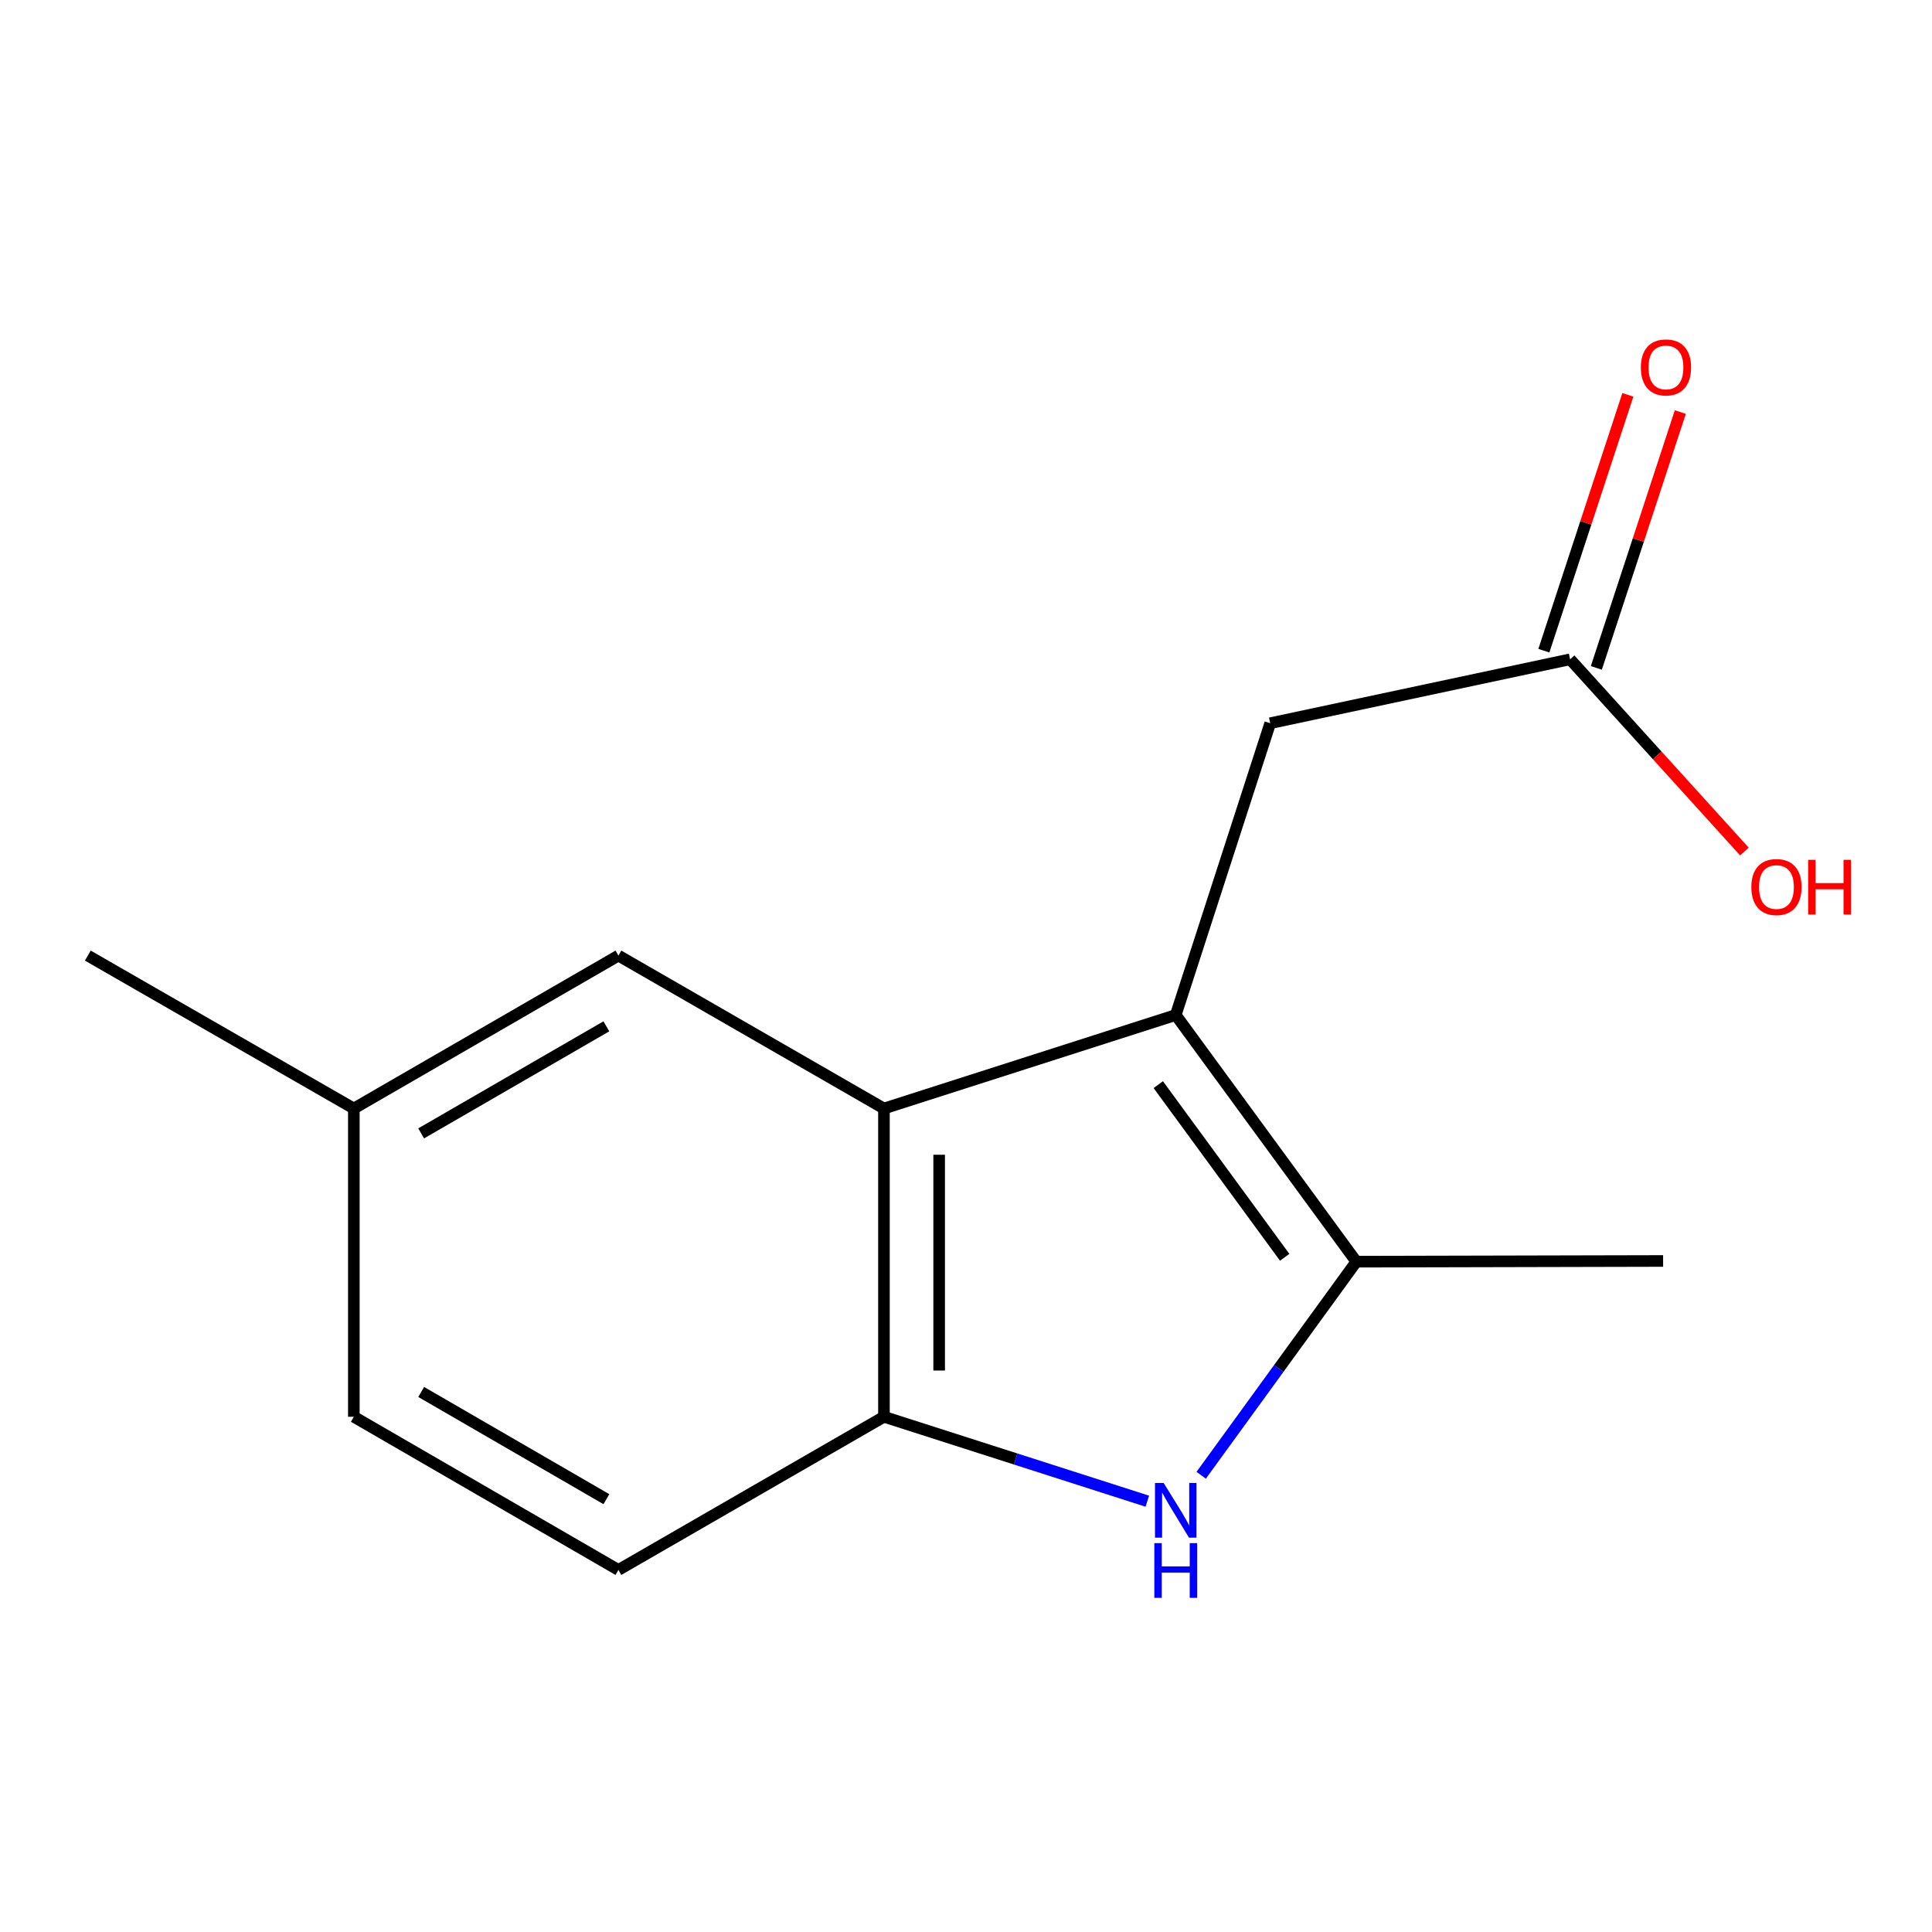 <?xml version='1.0' encoding='iso-8859-1'?>
<svg version='1.1' baseProfile='full'
              xmlns='http://www.w3.org/2000/svg'
                      xmlns:rdkit='http://www.rdkit.org/xml'
                      xmlns:xlink='http://www.w3.org/1999/xlink'
                  xml:space='preserve'
width='1000px' height='1000px' viewBox='0 0 1000 1000'>
<!-- END OF HEADER -->
<rect style='opacity:1.0;fill:#FFFFFF;stroke:none' width='1000' height='1000' x='0' y='0'> </rect>
<path class='bond-0' d='M 608.559,525.37 L 702.031,653.043' style='fill:none;fill-rule:evenodd;stroke:#000000;stroke-width:6px;stroke-linecap:butt;stroke-linejoin:miter;stroke-opacity:1' />
<path class='bond-0' d='M 599.519,561.404 L 664.95,650.775' style='fill:none;fill-rule:evenodd;stroke:#000000;stroke-width:6px;stroke-linecap:butt;stroke-linejoin:miter;stroke-opacity:1' />
<path class='bond-2' d='M 608.559,525.37 L 457.53,573.765' style='fill:none;fill-rule:evenodd;stroke:#000000;stroke-width:6px;stroke-linecap:butt;stroke-linejoin:miter;stroke-opacity:1' />
<path class='bond-4' d='M 608.559,525.37 L 657.462,374.341' style='fill:none;fill-rule:evenodd;stroke:#000000;stroke-width:6px;stroke-linecap:butt;stroke-linejoin:miter;stroke-opacity:1' />
<path class='bond-1' d='M 702.031,653.043 L 661.882,708.319' style='fill:none;fill-rule:evenodd;stroke:#000000;stroke-width:6px;stroke-linecap:butt;stroke-linejoin:miter;stroke-opacity:1' />
<path class='bond-1' d='M 661.882,708.319 L 621.732,763.596' style='fill:none;fill-rule:evenodd;stroke:#0000FF;stroke-width:6px;stroke-linecap:butt;stroke-linejoin:miter;stroke-opacity:1' />
<path class='bond-12' d='M 702.031,653.043 L 860.825,652.677' style='fill:none;fill-rule:evenodd;stroke:#000000;stroke-width:6px;stroke-linecap:butt;stroke-linejoin:miter;stroke-opacity:1' />
<path class='bond-14' d='M 593.854,777.018 L 525.692,755.169' style='fill:none;fill-rule:evenodd;stroke:#0000FF;stroke-width:6px;stroke-linecap:butt;stroke-linejoin:miter;stroke-opacity:1' />
<path class='bond-14' d='M 525.692,755.169 L 457.53,733.321' style='fill:none;fill-rule:evenodd;stroke:#000000;stroke-width:6px;stroke-linecap:butt;stroke-linejoin:miter;stroke-opacity:1' />
<path class='bond-3' d='M 457.53,573.765 L 457.53,733.321' style='fill:none;fill-rule:evenodd;stroke:#000000;stroke-width:6px;stroke-linecap:butt;stroke-linejoin:miter;stroke-opacity:1' />
<path class='bond-3' d='M 486.11,597.698 L 486.11,709.387' style='fill:none;fill-rule:evenodd;stroke:#000000;stroke-width:6px;stroke-linecap:butt;stroke-linejoin:miter;stroke-opacity:1' />
<path class='bond-6' d='M 457.53,573.765 L 320.092,494.615' style='fill:none;fill-rule:evenodd;stroke:#000000;stroke-width:6px;stroke-linecap:butt;stroke-linejoin:miter;stroke-opacity:1' />
<path class='bond-7' d='M 457.53,733.321 L 320.092,812.598' style='fill:none;fill-rule:evenodd;stroke:#000000;stroke-width:6px;stroke-linecap:butt;stroke-linejoin:miter;stroke-opacity:1' />
<path class='bond-5' d='M 657.462,374.341 L 812.683,341.251' style='fill:none;fill-rule:evenodd;stroke:#000000;stroke-width:6px;stroke-linecap:butt;stroke-linejoin:miter;stroke-opacity:1' />
<path class='bond-8' d='M 826.26,345.708 L 847.994,279.499' style='fill:none;fill-rule:evenodd;stroke:#000000;stroke-width:6px;stroke-linecap:butt;stroke-linejoin:miter;stroke-opacity:1' />
<path class='bond-8' d='M 847.994,279.499 L 869.728,213.289' style='fill:none;fill-rule:evenodd;stroke:#FF0000;stroke-width:6px;stroke-linecap:butt;stroke-linejoin:miter;stroke-opacity:1' />
<path class='bond-8' d='M 799.106,336.795 L 820.84,270.585' style='fill:none;fill-rule:evenodd;stroke:#000000;stroke-width:6px;stroke-linecap:butt;stroke-linejoin:miter;stroke-opacity:1' />
<path class='bond-8' d='M 820.84,270.585 L 842.573,204.376' style='fill:none;fill-rule:evenodd;stroke:#FF0000;stroke-width:6px;stroke-linecap:butt;stroke-linejoin:miter;stroke-opacity:1' />
<path class='bond-10' d='M 812.683,341.251 L 857.794,391.002' style='fill:none;fill-rule:evenodd;stroke:#000000;stroke-width:6px;stroke-linecap:butt;stroke-linejoin:miter;stroke-opacity:1' />
<path class='bond-10' d='M 857.794,391.002 L 902.904,440.753' style='fill:none;fill-rule:evenodd;stroke:#FF0000;stroke-width:6px;stroke-linecap:butt;stroke-linejoin:miter;stroke-opacity:1' />
<path class='bond-9' d='M 320.092,494.615 L 183.146,573.765' style='fill:none;fill-rule:evenodd;stroke:#000000;stroke-width:6px;stroke-linecap:butt;stroke-linejoin:miter;stroke-opacity:1' />
<path class='bond-9' d='M 313.852,531.231 L 217.99,586.637' style='fill:none;fill-rule:evenodd;stroke:#000000;stroke-width:6px;stroke-linecap:butt;stroke-linejoin:miter;stroke-opacity:1' />
<path class='bond-15' d='M 320.092,812.598 L 183.146,733.321' style='fill:none;fill-rule:evenodd;stroke:#000000;stroke-width:6px;stroke-linecap:butt;stroke-linejoin:miter;stroke-opacity:1' />
<path class='bond-15' d='M 313.869,775.972 L 218.007,720.478' style='fill:none;fill-rule:evenodd;stroke:#000000;stroke-width:6px;stroke-linecap:butt;stroke-linejoin:miter;stroke-opacity:1' />
<path class='bond-11' d='M 183.146,573.765 L 183.146,733.321' style='fill:none;fill-rule:evenodd;stroke:#000000;stroke-width:6px;stroke-linecap:butt;stroke-linejoin:miter;stroke-opacity:1' />
<path class='bond-13' d='M 183.146,573.765 L 45.455,494.615' style='fill:none;fill-rule:evenodd;stroke:#000000;stroke-width:6px;stroke-linecap:butt;stroke-linejoin:miter;stroke-opacity:1' />
<path  class='atom-2' d='M 602.299 767.572
L 611.579 782.572
Q 612.499 784.052, 613.979 786.732
Q 615.459 789.412, 615.539 789.572
L 615.539 767.572
L 619.299 767.572
L 619.299 795.892
L 615.419 795.892
L 605.459 779.492
Q 604.299 777.572, 603.059 775.372
Q 601.859 773.172, 601.499 772.492
L 601.499 795.892
L 597.819 795.892
L 597.819 767.572
L 602.299 767.572
' fill='#0000FF'/>
<path  class='atom-2' d='M 597.479 798.724
L 601.319 798.724
L 601.319 810.764
L 615.799 810.764
L 615.799 798.724
L 619.639 798.724
L 619.639 827.044
L 615.799 827.044
L 615.799 813.964
L 601.319 813.964
L 601.319 827.044
L 597.479 827.044
L 597.479 798.724
' fill='#0000FF'/>
<path  class='atom-9' d='M 849.301 190.175
Q 849.301 183.375, 852.661 179.575
Q 856.021 175.775, 862.301 175.775
Q 868.581 175.775, 871.941 179.575
Q 875.301 183.375, 875.301 190.175
Q 875.301 197.055, 871.901 200.975
Q 868.501 204.855, 862.301 204.855
Q 856.061 204.855, 852.661 200.975
Q 849.301 197.095, 849.301 190.175
M 862.301 201.655
Q 866.621 201.655, 868.941 198.775
Q 871.301 195.855, 871.301 190.175
Q 871.301 184.615, 868.941 181.815
Q 866.621 178.975, 862.301 178.975
Q 857.981 178.975, 855.621 181.775
Q 853.301 184.575, 853.301 190.175
Q 853.301 195.895, 855.621 198.775
Q 857.981 201.655, 862.301 201.655
' fill='#FF0000'/>
<path  class='atom-11' d='M 906.493 459.128
Q 906.493 452.328, 909.853 448.528
Q 913.213 444.728, 919.493 444.728
Q 925.773 444.728, 929.133 448.528
Q 932.493 452.328, 932.493 459.128
Q 932.493 466.008, 929.093 469.928
Q 925.693 473.808, 919.493 473.808
Q 913.253 473.808, 909.853 469.928
Q 906.493 466.048, 906.493 459.128
M 919.493 470.608
Q 923.813 470.608, 926.133 467.728
Q 928.493 464.808, 928.493 459.128
Q 928.493 453.568, 926.133 450.768
Q 923.813 447.928, 919.493 447.928
Q 915.173 447.928, 912.813 450.728
Q 910.493 453.528, 910.493 459.128
Q 910.493 464.848, 912.813 467.728
Q 915.173 470.608, 919.493 470.608
' fill='#FF0000'/>
<path  class='atom-11' d='M 935.893 445.048
L 939.733 445.048
L 939.733 457.088
L 954.213 457.088
L 954.213 445.048
L 958.053 445.048
L 958.053 473.368
L 954.213 473.368
L 954.213 460.288
L 939.733 460.288
L 939.733 473.368
L 935.893 473.368
L 935.893 445.048
' fill='#FF0000'/>
</svg>
